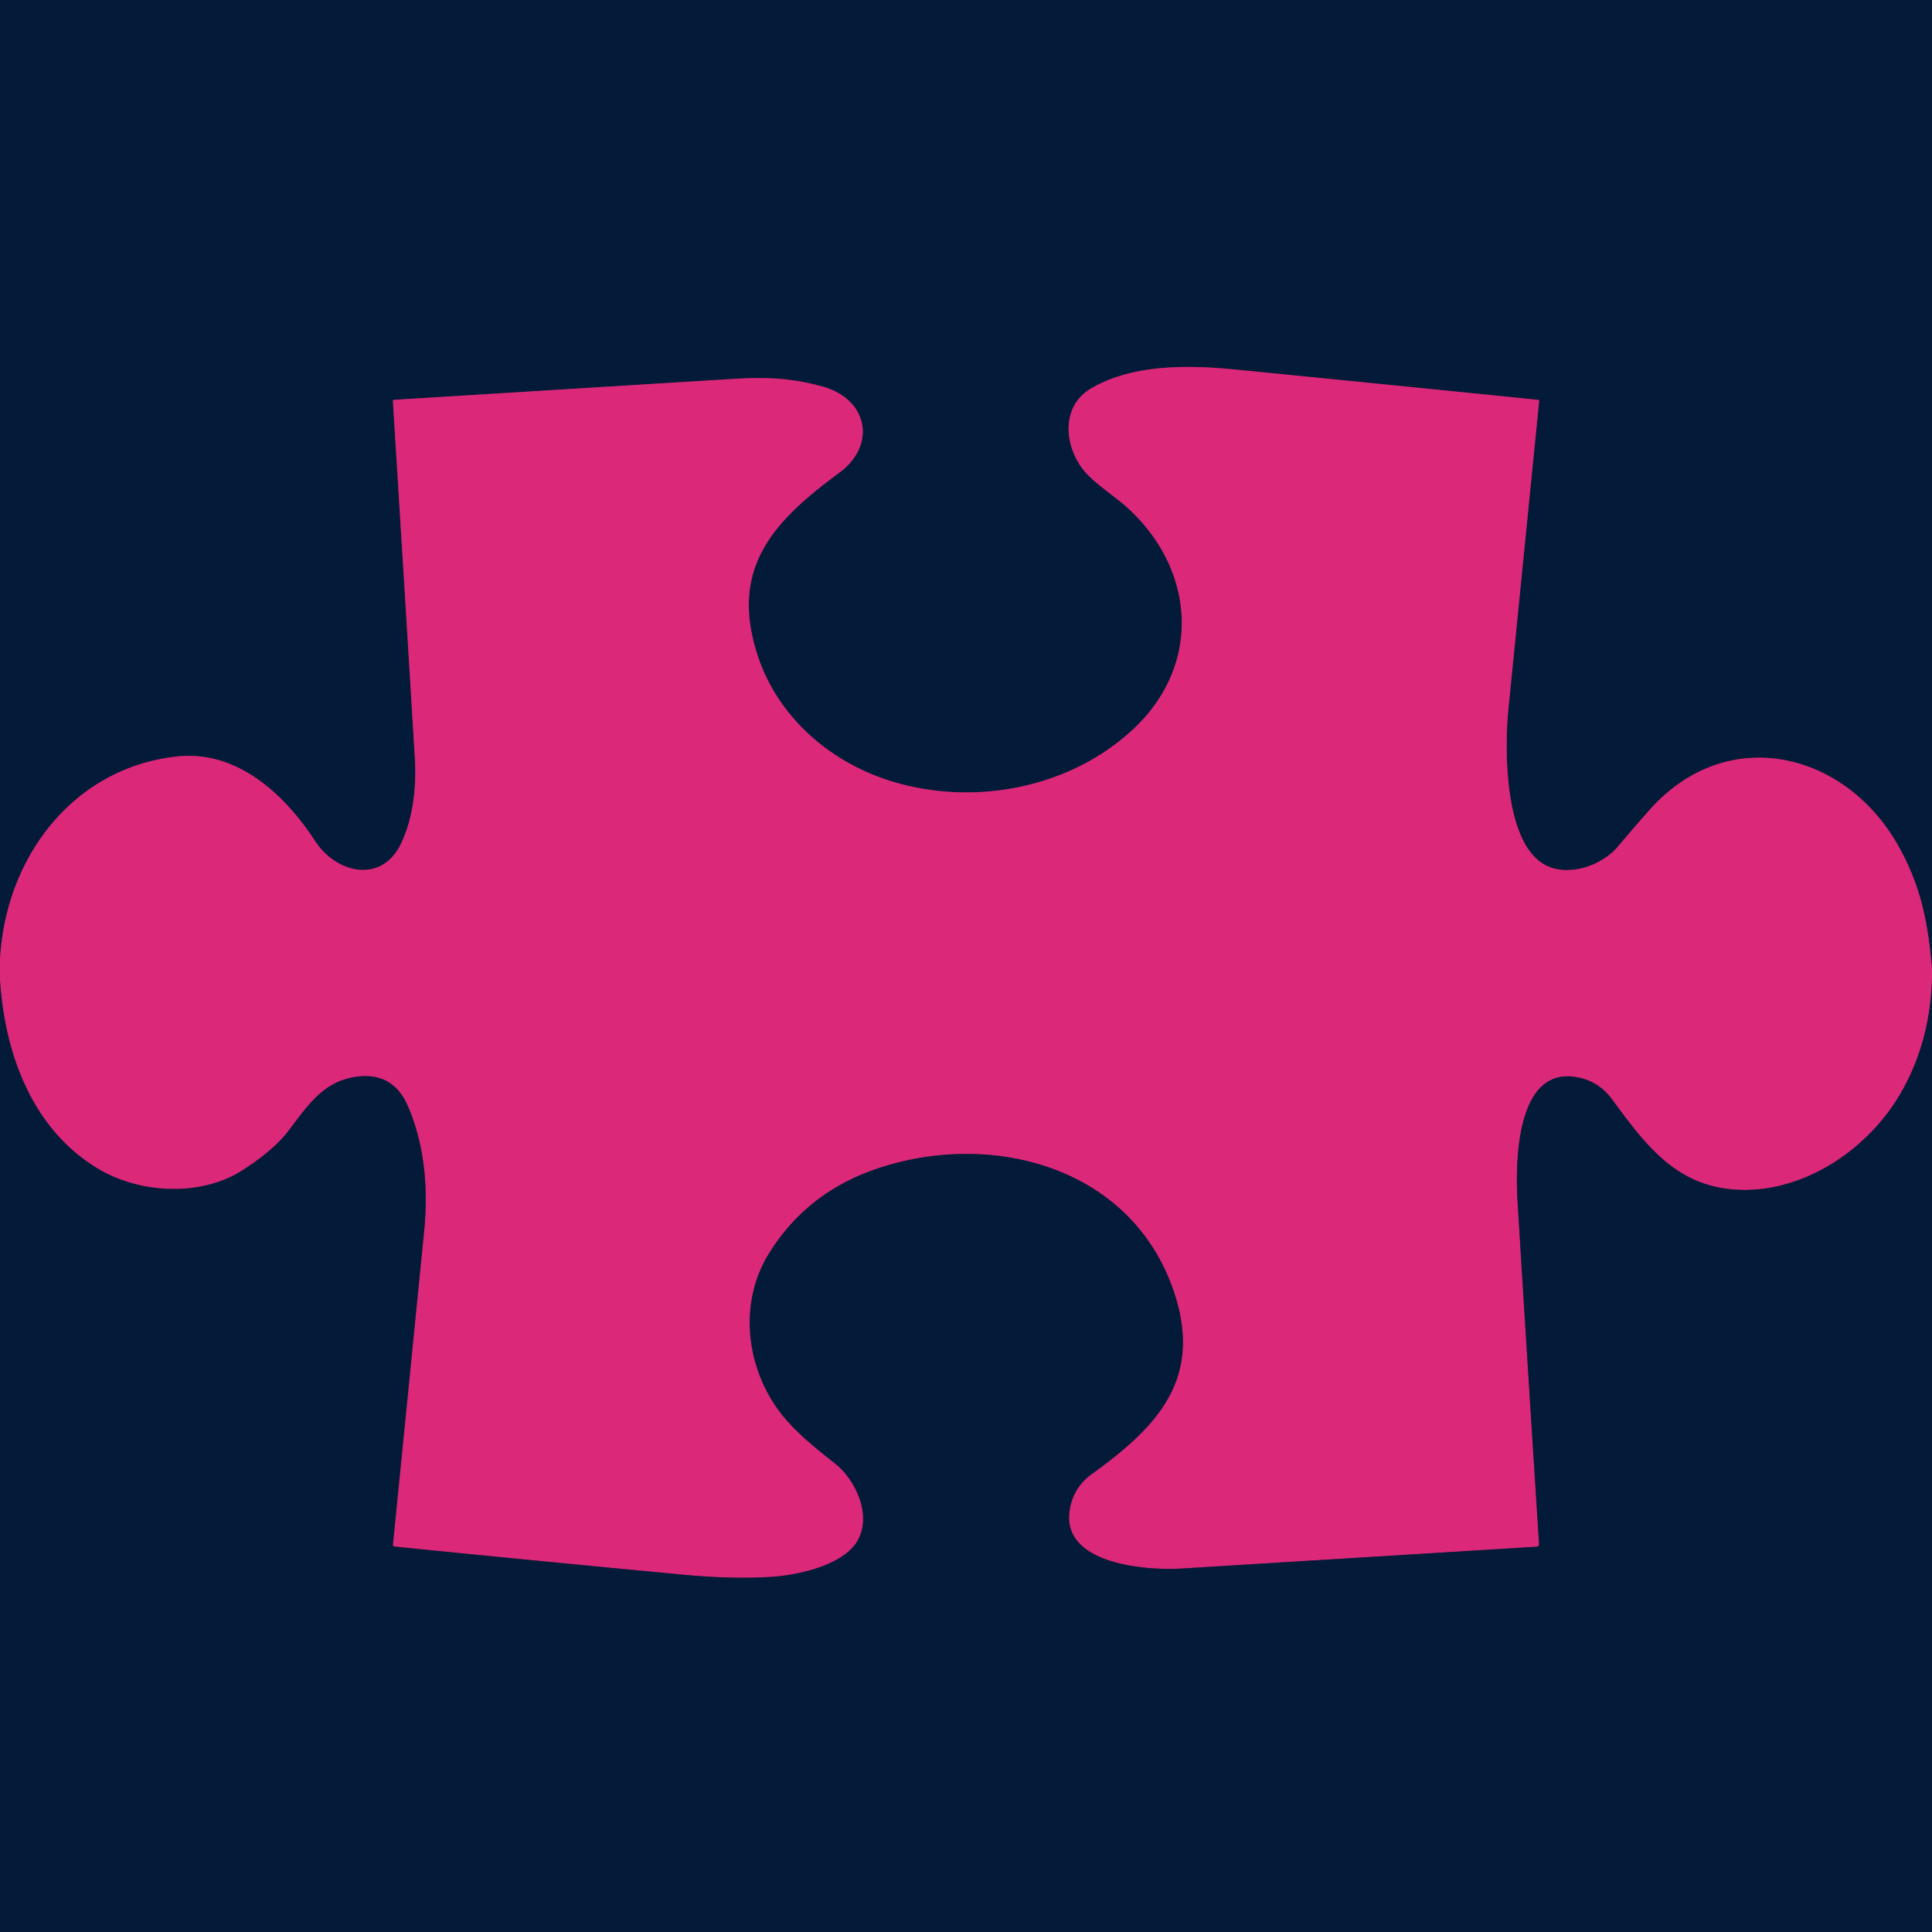 <?xml version="1.0" encoding="UTF-8" standalone="no"?>
<!DOCTYPE svg PUBLIC "-//W3C//DTD SVG 1.1//EN" "http://www.w3.org/Graphics/SVG/1.1/DTD/svg11.dtd">
<svg xmlns="http://www.w3.org/2000/svg" version="1.1" viewBox="0.00 0.00 500.00 500.00">
<g stroke-width="2.00" fill="none" stroke-linecap="butt">
<path stroke="#6f2159" vector-effect="non-scaling-stroke" d="
  M 500.00 250.76
  C 498.98 238.95 497.19 229.35 491.20 218.76
  C 477.36 194.30 446.70 187.13 426.77 209.76
  Q 422.66 214.41 418.66 219.16
  C 414.63 223.94 406.26 226.88 400.36 224.09
  C 389.11 218.78 389.37 193.52 390.37 183.51
  Q 394.34 143.75 398.32 103.85
  A 0.34 0.33 6.8 0 0 398.02 103.48
  Q 359.09 99.53 319.99 95.67
  C 307.49 94.44 293.34 94.19 282.46 100.47
  C 274.35 105.15 275.45 115.72 280.63 121.90
  C 283.27 125.05 288.39 128.40 291.28 130.95
  C 309.33 146.91 311.45 172.12 292.86 189.11
  C 276.47 204.09 252.03 208.61 231.13 202.32
  C 214.99 197.47 201.22 185.65 195.99 169.36
  C 188.73 146.77 200.44 134.70 217.15 122.39
  C 227.02 115.12 224.58 103.20 212.74 100.00
  C 204.71 97.83 198.45 97.54 189.37 98.09
  Q 145.69 100.78 101.99 103.48
  A 0.33 0.32 -4.3 0 0 101.68 103.83
  Q 104.56 149.87 107.36 196.01
  C 107.81 203.41 107.02 211.50 103.81 218.27
  C 98.83 228.79 87.07 226.11 81.56 217.68
  C 73.66 205.57 61.37 194.07 45.74 195.79
  C 18.96 198.73 1.39 221.86 0.00 248.40"
/>
<path stroke="#6f2159" vector-effect="non-scaling-stroke" d="
  M 500.00 253.36
  Q 499.51 269.74 491.91 282.91
  C 483.40 297.66 466.46 308.94 449.29 307.89
  C 433.68 306.93 425.84 296.27 417.21 284.53
  Q 413.79 279.87 408.24 278.81
  C 392.03 275.71 392.19 301.79 392.75 311.02
  Q 395.46 355.16 398.32 399.63
  A 0.63 0.62 -3.7 0 1 397.73 400.29
  Q 351.88 403.12 305.75 405.94
  C 296.79 406.49 274.79 404.90 276.80 390.99
  Q 277.66 385.03 282.50 381.53
  C 299.35 369.35 311.43 357.00 303.80 334.31
  C 293.00 302.21 257.22 292.50 227.52 302.27
  Q 209.01 308.35 199.06 324.32
  C 191.28 336.79 192.99 352.88 201.08 364.39
  C 204.89 369.82 210.45 374.28 216.05 378.70
  C 221.46 382.96 225.70 392.13 221.97 398.69
  C 218.28 405.17 206.33 407.69 199.54 408.10
  Q 189.35 408.72 176.75 407.53
  Q 139.42 404.01 102.13 400.26
  Q 101.63 400.21 101.68 399.71
  Q 105.74 359.14 109.76 318.57
  C 110.84 307.72 109.94 296.40 105.55 286.25
  C 103.11 280.60 98.82 277.86 92.56 278.63
  C 83.90 279.69 79.98 285.65 74.66 292.66
  Q 70.83 297.70 62.67 302.92
  C 52.04 309.71 36.30 309.04 25.27 302.41
  C 8.31 292.20 1.22 272.68 0.00 253.72"
/>
</g>
<path fill="#031a39" d="
  M 0.00 0.00
  L 500.00 0.00
  L 500.00 250.76
  C 498.98 238.95 497.19 229.35 491.20 218.76
  C 477.36 194.30 446.70 187.13 426.77 209.76
  Q 422.66 214.41 418.66 219.16
  C 414.63 223.94 406.26 226.88 400.36 224.09
  C 389.11 218.78 389.37 193.52 390.37 183.51
  Q 394.34 143.75 398.32 103.85
  A 0.34 0.33 6.8 0 0 398.02 103.48
  Q 359.09 99.53 319.99 95.67
  C 307.49 94.44 293.34 94.19 282.46 100.47
  C 274.35 105.15 275.45 115.72 280.63 121.90
  C 283.27 125.05 288.39 128.40 291.28 130.95
  C 309.33 146.91 311.45 172.12 292.86 189.11
  C 276.47 204.09 252.03 208.61 231.13 202.32
  C 214.99 197.47 201.22 185.65 195.99 169.36
  C 188.73 146.77 200.44 134.70 217.15 122.39
  C 227.02 115.12 224.58 103.20 212.74 100.00
  C 204.71 97.83 198.45 97.54 189.37 98.09
  Q 145.69 100.78 101.99 103.48
  A 0.33 0.32 -4.3 0 0 101.68 103.83
  Q 104.56 149.87 107.36 196.01
  C 107.81 203.41 107.02 211.50 103.81 218.27
  C 98.83 228.79 87.07 226.11 81.56 217.68
  C 73.66 205.57 61.37 194.07 45.74 195.79
  C 18.96 198.73 1.39 221.86 0.00 248.40
  L 0.00 0.00
  Z"
/>
<path fill="#db2878" d="
  M 500.00 250.76
  L 500.00 253.36
  Q 499.51 269.74 491.91 282.91
  C 483.40 297.66 466.46 308.94 449.29 307.89
  C 433.68 306.93 425.84 296.27 417.21 284.53
  Q 413.79 279.87 408.24 278.81
  C 392.03 275.71 392.19 301.79 392.75 311.02
  Q 395.46 355.16 398.32 399.63
  A 0.63 0.62 -3.7 0 1 397.73 400.29
  Q 351.88 403.12 305.75 405.94
  C 296.79 406.49 274.79 404.90 276.80 390.99
  Q 277.66 385.03 282.50 381.53
  C 299.35 369.35 311.43 357.00 303.80 334.31
  C 293.00 302.21 257.22 292.50 227.52 302.27
  Q 209.01 308.35 199.06 324.32
  C 191.28 336.79 192.99 352.88 201.08 364.39
  C 204.89 369.82 210.45 374.28 216.05 378.70
  C 221.46 382.96 225.70 392.13 221.97 398.69
  C 218.28 405.17 206.33 407.69 199.54 408.10
  Q 189.35 408.72 176.75 407.53
  Q 139.42 404.01 102.13 400.26
  Q 101.63 400.21 101.68 399.71
  Q 105.74 359.14 109.76 318.57
  C 110.84 307.72 109.94 296.40 105.55 286.25
  C 103.11 280.60 98.82 277.86 92.56 278.63
  C 83.90 279.69 79.98 285.65 74.66 292.66
  Q 70.83 297.70 62.67 302.92
  C 52.04 309.71 36.30 309.04 25.27 302.41
  C 8.31 292.20 1.22 272.68 0.00 253.72
  L 0.00 248.40
  C 1.39 221.86 18.96 198.73 45.74 195.79
  C 61.37 194.07 73.66 205.57 81.56 217.68
  C 87.07 226.11 98.83 228.79 103.81 218.27
  C 107.02 211.50 107.81 203.41 107.36 196.01
  Q 104.56 149.87 101.68 103.83
  A 0.33 0.32 -4.3 0 1 101.99 103.48
  Q 145.69 100.78 189.37 98.09
  C 198.45 97.54 204.71 97.83 212.74 100.00
  C 224.58 103.20 227.02 115.12 217.15 122.39
  C 200.44 134.70 188.73 146.77 195.99 169.36
  C 201.22 185.65 214.99 197.47 231.13 202.32
  C 252.03 208.61 276.47 204.09 292.86 189.11
  C 311.45 172.12 309.33 146.91 291.28 130.95
  C 288.39 128.40 283.27 125.05 280.63 121.90
  C 275.45 115.72 274.35 105.15 282.46 100.47
  C 293.34 94.19 307.49 94.44 319.99 95.67
  Q 359.09 99.53 398.02 103.48
  A 0.34 0.33 6.8 0 1 398.32 103.85
  Q 394.34 143.75 390.37 183.51
  C 389.37 193.52 389.11 218.78 400.36 224.09
  C 406.26 226.88 414.63 223.94 418.66 219.16
  Q 422.66 214.41 426.77 209.76
  C 446.70 187.13 477.36 194.30 491.20 218.76
  C 497.19 229.35 498.98 238.95 500.00 250.76
  Z"
/>
<path fill="#031a39" d="
  M 500.00 253.36
  L 500.00 500.00
  L 0.00 500.00
  L 0.00 253.72
  C 1.22 272.68 8.31 292.20 25.27 302.41
  C 36.30 309.04 52.04 309.71 62.67 302.92
  Q 70.83 297.70 74.66 292.66
  C 79.98 285.65 83.90 279.69 92.56 278.63
  C 98.82 277.86 103.11 280.60 105.55 286.25
  C 109.94 296.40 110.84 307.72 109.76 318.57
  Q 105.74 359.14 101.68 399.71
  Q 101.63 400.21 102.13 400.26
  Q 139.42 404.01 176.75 407.53
  Q 189.35 408.72 199.54 408.10
  C 206.33 407.69 218.28 405.17 221.97 398.69
  C 225.70 392.13 221.46 382.96 216.05 378.70
  C 210.45 374.28 204.89 369.82 201.08 364.39
  C 192.99 352.88 191.28 336.79 199.06 324.32
  Q 209.01 308.35 227.52 302.27
  C 257.22 292.50 293.00 302.21 303.80 334.31
  C 311.43 357.00 299.35 369.35 282.50 381.53
  Q 277.66 385.03 276.80 390.99
  C 274.79 404.90 296.79 406.49 305.75 405.94
  Q 351.88 403.12 397.73 400.29
  A 0.63 0.62 -3.7 0 0 398.32 399.63
  Q 395.46 355.16 392.75 311.02
  C 392.19 301.79 392.03 275.71 408.24 278.81
  Q 413.79 279.87 417.21 284.53
  C 425.84 296.27 433.68 306.93 449.29 307.89
  C 466.46 308.94 483.40 297.66 491.91 282.91
  Q 499.51 269.74 500.00 253.36
  Z"
/>
</svg>
